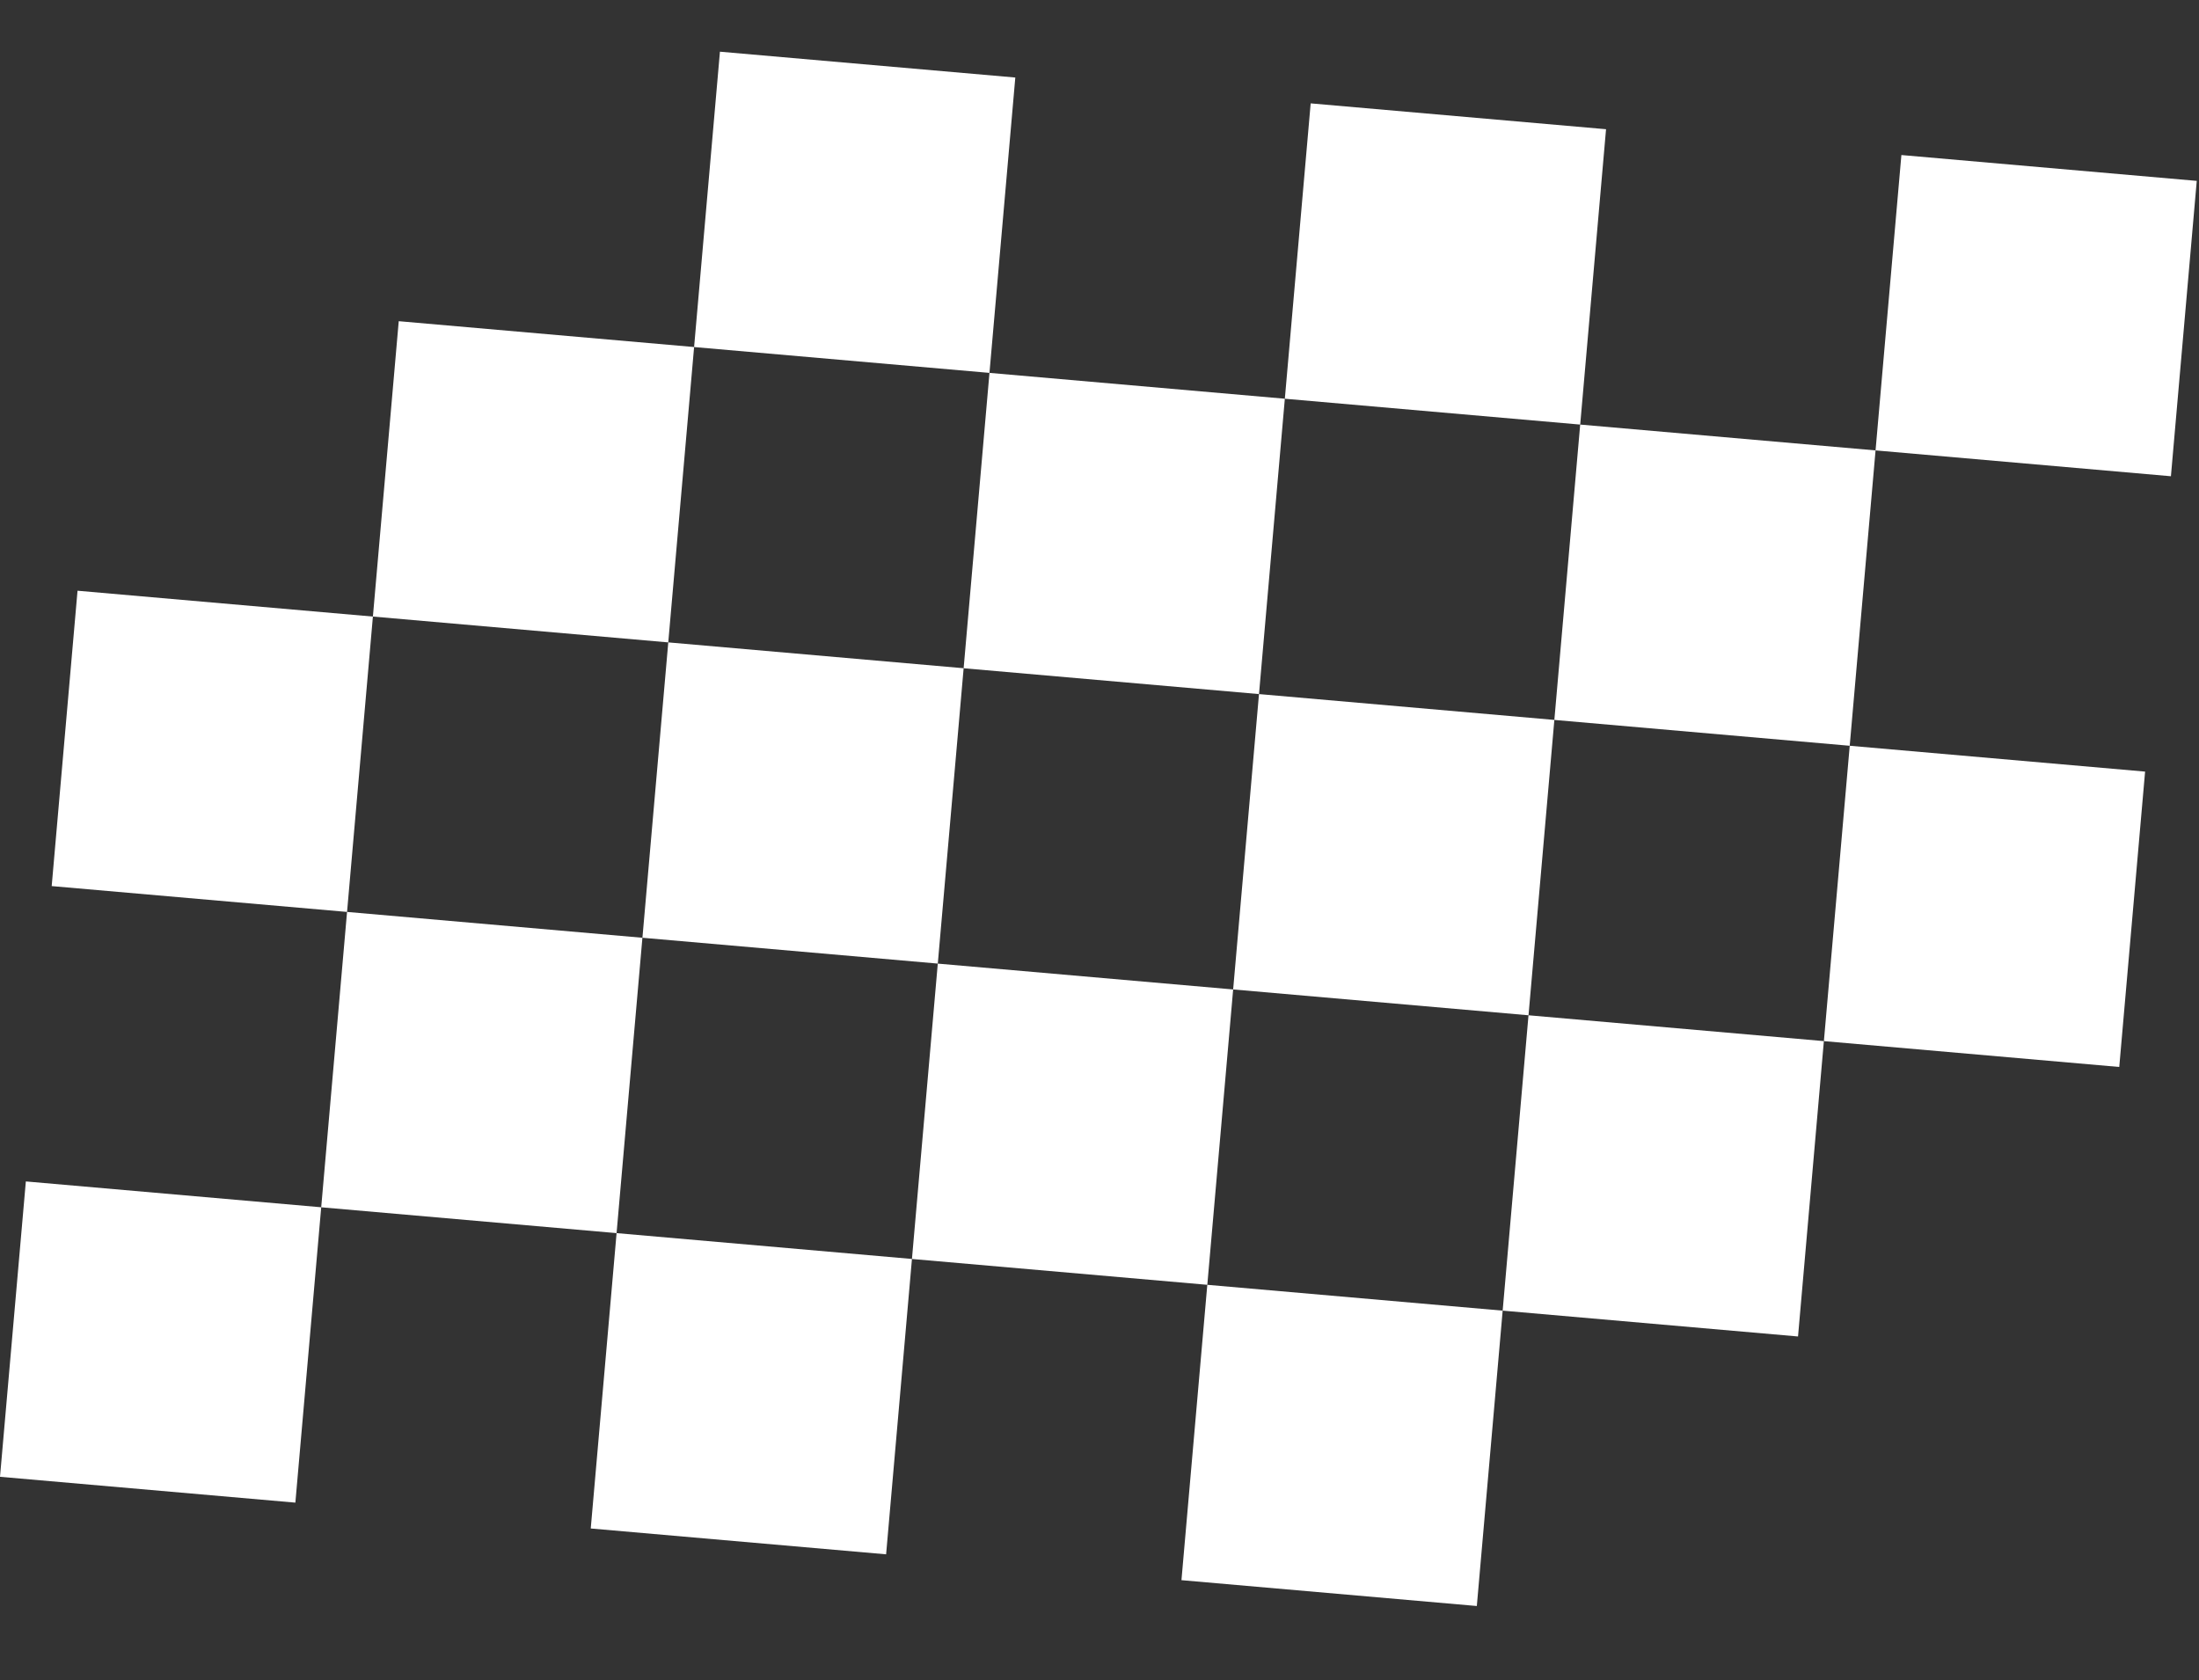<?xml version="1.0" encoding="UTF-8"?> <svg xmlns="http://www.w3.org/2000/svg" width="89" height="68" viewBox="0 0 89 68" fill="none"><rect x="0" y="0" width="89" height="68" fill="#333333" stroke="none"/><rect x="1.046" y="47.817" width="12" height="12" transform="rotate(5 1.046 47.817)" fill="white"></rect><rect x="27.047" y="26" width="12" height="12" transform="rotate(5 27.047 26)" fill="white"></rect><rect x="16.138" y="13" width="12" height="12" transform="rotate(5 16.138 13)" fill="white"></rect><rect x="3.138" y="23.909" width="12" height="12" transform="rotate(5 3.138 23.909)" fill="white"></rect><rect x="24.955" y="49.909" width="12" height="12" transform="rotate(5 24.955 49.909)" fill="white"></rect><rect x="50.955" y="28.092" width="12" height="12" transform="rotate(5 50.955 28.092)" fill="white"></rect><rect x="61.863" y="41.092" width="12" height="12" transform="rotate(5 61.863 41.092)" fill="white"></rect><rect x="48.863" y="52.001" width="12" height="12" transform="rotate(5 48.863 52.001)" fill="white"></rect><rect x="74.864" y="30.184" width="12" height="12" transform="rotate(5 74.864 30.184)" fill="white"></rect><rect x="14.046" y="36.909" width="12" height="12" transform="rotate(5 14.046 36.909)" fill="white"></rect><rect x="40.047" y="15.092" width="12" height="12" transform="rotate(5 40.047 15.092)" fill="white"></rect><rect x="37.955" y="39.001" width="12" height="12" transform="rotate(5 37.955 39.001)" fill="white"></rect><rect x="63.955" y="17.184" width="12" height="12" transform="rotate(5 63.955 17.184)" fill="white"></rect><rect x="76.955" y="6.275" width="12" height="12" transform="rotate(5 76.955 6.275)" fill="white"></rect><rect x="53.047" y="4.184" width="12" height="12" transform="rotate(5 53.047 4.184)" fill="white"></rect><rect x="29.138" y="2.092" width="12" height="12" transform="rotate(5 29.138 2.092)" fill="white"></rect></svg> 